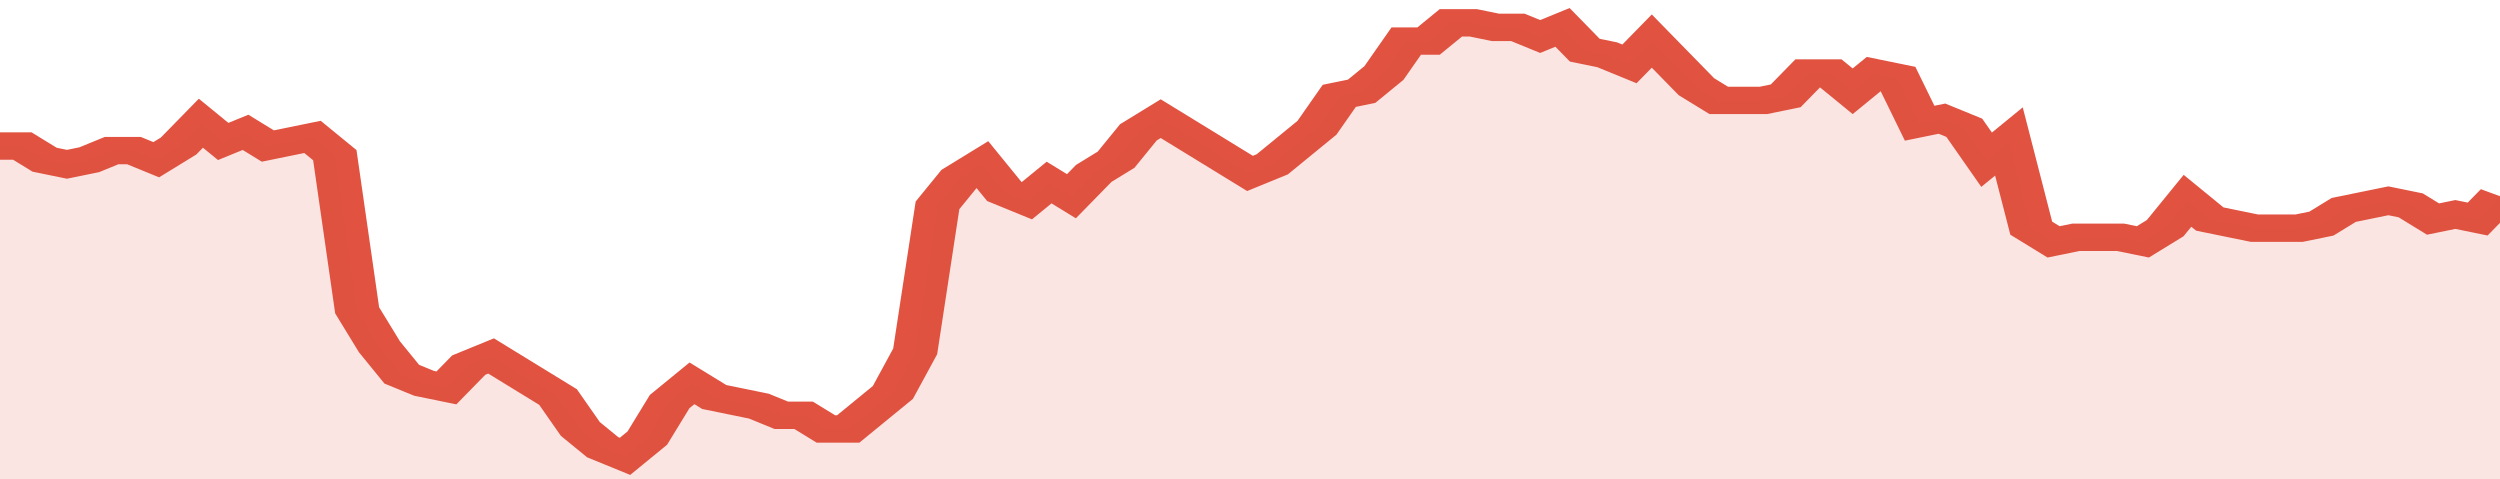 <svg xmlns="http://www.w3.org/2000/svg" viewBox="0 0 336 105" width="120" height="23" preserveAspectRatio="none">
				 <polyline fill="none" stroke="#E15241" stroke-width="6" points="0, 32 3, 32 6, 35 9, 36 12, 35 15, 33 18, 33 21, 35 24, 32 27, 27 30, 31 33, 29 36, 32 39, 31 42, 30 45, 34 48, 68 51, 76 54, 82 57, 84 60, 85 63, 80 66, 78 69, 81 72, 84 75, 87 78, 94 81, 98 84, 100 87, 96 90, 88 93, 84 96, 87 99, 88 102, 89 105, 91 108, 91 111, 94 114, 94 117, 90 120, 86 123, 77 126, 45 129, 39 132, 36 135, 42 138, 44 141, 40 144, 43 147, 38 150, 35 153, 29 156, 26 159, 29 162, 32 165, 35 168, 38 171, 36 174, 32 177, 28 180, 21 183, 20 186, 16 189, 9 192, 9 195, 5 198, 5 201, 6 204, 6 207, 8 210, 6 213, 11 216, 12 219, 14 222, 9 225, 14 228, 19 231, 22 234, 22 237, 22 240, 21 243, 16 246, 16 249, 20 252, 16 255, 17 258, 27 261, 26 264, 28 267, 35 270, 31 273, 50 276, 53 279, 52 282, 52 285, 52 288, 53 291, 50 294, 44 297, 48 300, 49 303, 50 306, 50 309, 50 312, 49 315, 46 318, 45 321, 44 324, 45 327, 48 330, 47 333, 48 336, 43 336, 43 "> </polyline>
				 <polygon fill="#E15241" opacity="0.15" points="0, 105 0, 32 3, 32 6, 35 9, 36 12, 35 15, 33 18, 33 21, 35 24, 32 27, 27 30, 31 33, 29 36, 32 39, 31 42, 30 45, 34 48, 68 51, 76 54, 82 57, 84 60, 85 63, 80 66, 78 69, 81 72, 84 75, 87 78, 94 81, 98 84, 100 87, 96 90, 88 93, 84 96, 87 99, 88 102, 89 105, 91 108, 91 111, 94 114, 94 117, 90 120, 86 123, 77 126, 45 129, 39 132, 36 135, 42 138, 44 141, 40 144, 43 147, 38 150, 35 153, 29 156, 26 159, 29 162, 32 165, 35 168, 38 171, 36 174, 32 177, 28 180, 21 183, 20 186, 16 189, 9 192, 9 195, 5 198, 5 201, 6 204, 6 207, 8 210, 6 213, 11 216, 12 219, 14 222, 9 225, 14 228, 19 231, 22 234, 22 237, 22 240, 21 243, 16 246, 16 249, 20 252, 16 255, 17 258, 27 261, 26 264, 28 267, 35 270, 31 273, 50 276, 53 279, 52 282, 52 285, 52 288, 53 291, 50 294, 44 297, 48 300, 49 303, 50 306, 50 309, 50 312, 49 315, 46 318, 45 321, 44 324, 45 327, 48 330, 47 333, 48 336, 43 336, 105 "></polygon>
			</svg>